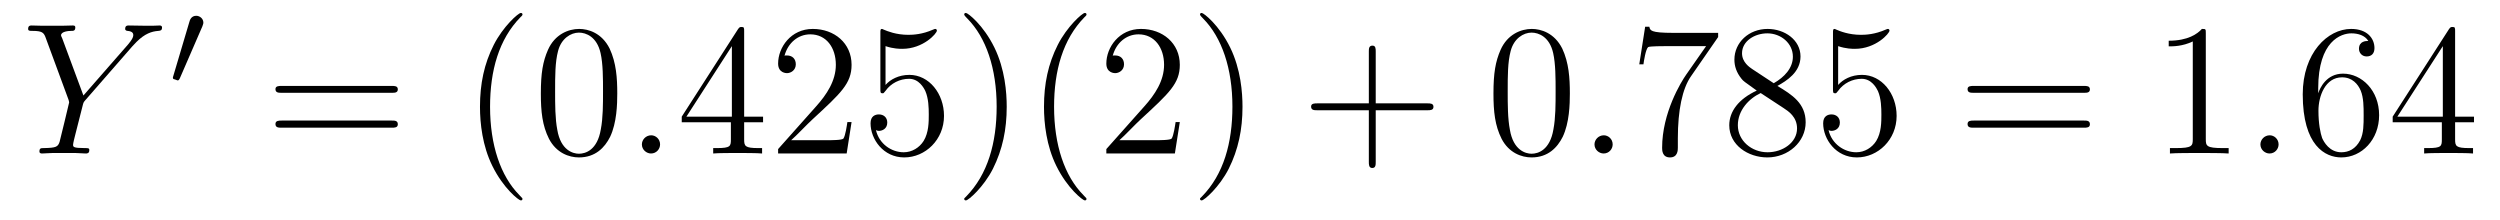 <?xml version='1.0'?>
<!-- This file was generated by dvisvgm 1.9.2 -->
<svg height='14pt' version='1.1' viewBox='0 -14 159 14' width='159pt' xmlns='http://www.w3.org/2000/svg' xmlns:xlink='http://www.w3.org/1999/xlink'>
<g id='page1'>
<g transform='matrix(1 0 0 1 -127 650)'>
<path d='M135.414 -661.051L135.68 -661.332C136.211 -661.863 136.648 -662.004 137.07 -662.035C137.195 -662.051 137.305 -662.051 137.305 -662.254C137.305 -662.379 137.18 -662.379 137.164 -662.379C137.023 -662.379 136.867 -662.363 136.727 -662.363H136.227C135.883 -662.363 135.508 -662.379 135.18 -662.379C135.102 -662.379 134.961 -662.379 134.961 -662.16C134.961 -662.051 135.086 -662.035 135.117 -662.035C135.477 -662.004 135.477 -661.832 135.477 -661.754C135.477 -661.629 135.383 -661.457 135.148 -661.176L132.305 -657.926L130.961 -661.551C130.883 -661.707 130.883 -661.738 130.883 -661.754C130.883 -662.004 131.383 -662.035 131.523 -662.035C131.664 -662.035 131.789 -662.035 131.789 -662.254C131.789 -662.379 131.695 -662.379 131.617 -662.379C131.414 -662.379 131.18 -662.363 130.977 -662.363H129.648C129.43 -662.363 129.211 -662.379 129.008 -662.379C128.93 -662.379 128.789 -662.379 128.789 -662.16C128.789 -662.035 128.898 -662.035 129.07 -662.035C129.664 -662.035 129.773 -661.926 129.883 -661.66L131.352 -657.676C131.367 -657.645 131.398 -657.519 131.398 -657.488C131.398 -657.441 130.82 -655.098 130.789 -654.973C130.68 -654.66 130.57 -654.598 129.805 -654.582C129.602 -654.582 129.508 -654.582 129.508 -654.363C129.508 -654.238 129.633 -654.238 129.68 -654.238C129.883 -654.238 130.133 -654.27 130.367 -654.27H131.773C131.992 -654.27 132.242 -654.238 132.445 -654.238C132.539 -654.238 132.68 -654.238 132.68 -654.457C132.68 -654.582 132.602 -654.582 132.398 -654.582C131.648 -654.582 131.648 -654.66 131.648 -654.801C131.648 -654.879 131.742 -655.269 131.805 -655.504L132.242 -657.223C132.305 -657.473 132.305 -657.488 132.414 -657.613L135.414 -661.051ZM135.238 -654.238' fill-rule='evenodd'/>
<path d='M139.871 -662.324C139.902 -662.434 139.934 -662.481 139.934 -662.559C139.934 -662.824 139.699 -662.996 139.48 -662.996C139.168 -662.996 139.074 -662.73 139.043 -662.605L138.027 -659.184C137.996 -659.09 137.996 -659.074 137.996 -659.059C137.996 -658.98 138.043 -658.965 138.121 -658.949C138.277 -658.887 138.293 -658.887 138.309 -658.887C138.324 -658.887 138.371 -658.887 138.434 -659.012L139.871 -662.324ZM140.039 -658.559' fill-rule='evenodd'/>
<path d='M151.926 -658.098C152.098 -658.098 152.301 -658.098 152.301 -658.316C152.301 -658.535 152.098 -658.535 151.926 -658.535H144.91C144.738 -658.535 144.519 -658.535 144.519 -658.332C144.519 -658.098 144.723 -658.098 144.91 -658.098H151.926ZM151.926 -655.879C152.098 -655.879 152.301 -655.879 152.301 -656.098C152.301 -656.332 152.098 -656.332 151.926 -656.332H144.91C144.738 -656.332 144.519 -656.332 144.519 -656.113C144.519 -655.879 144.723 -655.879 144.91 -655.879H151.926ZM152.996 -654.238' fill-rule='evenodd'/>
<path d='M160.23 -651.348C160.23 -651.379 160.23 -651.395 160.027 -651.598C158.84 -652.801 158.168 -654.77 158.168 -657.207C158.168 -659.52 158.73 -661.504 160.105 -662.91C160.23 -663.02 160.23 -663.051 160.23 -663.082C160.23 -663.16 160.168 -663.176 160.121 -663.176C159.965 -663.176 158.996 -662.316 158.402 -661.145C157.793 -659.941 157.527 -658.676 157.527 -657.207C157.527 -656.145 157.684 -654.723 158.309 -653.457C159.012 -652.02 159.996 -651.254 160.121 -651.254C160.168 -651.254 160.23 -651.27 160.23 -651.348ZM166.258 -658.051C166.258 -659.035 166.195 -660.004 165.773 -660.91C165.273 -661.91 164.414 -662.16 163.836 -662.16C163.148 -662.16 162.289 -661.816 161.852 -660.832C161.523 -660.082 161.398 -659.348 161.398 -658.051C161.398 -656.895 161.492 -656.019 161.914 -655.176C162.383 -654.27 163.195 -653.988 163.82 -653.988C164.867 -653.988 165.461 -654.613 165.805 -655.301C166.227 -656.191 166.258 -657.363 166.258 -658.051ZM163.82 -654.223C163.445 -654.223 162.664 -654.441 162.445 -655.738C162.305 -656.457 162.305 -657.363 162.305 -658.191C162.305 -659.176 162.305 -660.051 162.492 -660.754C162.695 -661.551 163.305 -661.926 163.82 -661.926C164.273 -661.926 164.961 -661.66 165.195 -660.629C165.352 -659.941 165.352 -659.004 165.352 -658.191C165.352 -657.395 165.352 -656.488 165.211 -655.77C164.992 -654.457 164.242 -654.223 163.82 -654.223ZM166.793 -654.238' fill-rule='evenodd'/>
<path d='M168.981 -654.816C168.981 -655.16 168.699 -655.395 168.418 -655.395C168.074 -655.395 167.824 -655.113 167.824 -654.816C167.824 -654.473 168.121 -654.238 168.402 -654.238C168.746 -654.238 168.981 -654.519 168.981 -654.816ZM170.031 -654.238' fill-rule='evenodd'/>
<path d='M174.328 -662.004C174.328 -662.223 174.328 -662.285 174.172 -662.285C174.078 -662.285 174.031 -662.285 173.937 -662.145L170.359 -656.582V-656.223H173.484V-655.145C173.484 -654.707 173.469 -654.582 172.594 -654.582H172.359V-654.238C172.625 -654.27 173.578 -654.27 173.906 -654.27C174.234 -654.27 175.188 -654.27 175.469 -654.238V-654.582H175.234C174.375 -654.582 174.328 -654.707 174.328 -655.145V-656.223H175.531V-656.582H174.328V-662.004ZM173.547 -661.066V-656.582H170.656L173.547 -661.066ZM181.16 -656.238H180.894C180.863 -656.035 180.77 -655.379 180.645 -655.191C180.566 -655.082 179.879 -655.082 179.52 -655.082H177.316C177.645 -655.363 178.363 -656.129 178.676 -656.41C180.488 -658.082 181.16 -658.691 181.16 -659.879C181.16 -661.254 180.066 -662.16 178.691 -662.16C177.301 -662.16 176.488 -660.988 176.488 -659.957C176.488 -659.348 177.02 -659.348 177.051 -659.348C177.301 -659.348 177.613 -659.535 177.613 -659.91C177.613 -660.254 177.395 -660.473 177.051 -660.473C176.941 -660.473 176.926 -660.473 176.895 -660.457C177.113 -661.269 177.754 -661.816 178.535 -661.816C179.551 -661.816 180.16 -660.973 180.16 -659.879C180.16 -658.863 179.582 -657.988 178.895 -657.223L176.488 -654.519V-654.238H180.848L181.16 -656.238ZM183.32 -661.066C183.82 -660.894 184.242 -660.894 184.383 -660.894C185.727 -660.894 186.586 -661.879 186.586 -662.051C186.586 -662.098 186.555 -662.16 186.492 -662.16C186.461 -662.16 186.445 -662.16 186.336 -662.113C185.664 -661.816 185.086 -661.785 184.773 -661.785C183.992 -661.785 183.43 -662.019 183.211 -662.113C183.117 -662.16 183.102 -662.16 183.086 -662.16C182.992 -662.16 182.992 -662.082 182.992 -661.895V-658.348C182.992 -658.129 182.992 -658.066 183.133 -658.066C183.195 -658.066 183.211 -658.082 183.32 -658.223C183.664 -658.707 184.227 -658.988 184.82 -658.988C185.445 -658.988 185.758 -658.41 185.852 -658.207C186.055 -657.738 186.07 -657.16 186.07 -656.707S186.07 -655.566 185.742 -655.035C185.477 -654.613 185.008 -654.316 184.477 -654.316C183.695 -654.316 182.914 -654.848 182.711 -655.723C182.773 -655.691 182.836 -655.676 182.898 -655.676C183.102 -655.676 183.43 -655.801 183.43 -656.207C183.43 -656.535 183.195 -656.723 182.898 -656.723C182.68 -656.723 182.367 -656.629 182.367 -656.16C182.367 -655.145 183.18 -653.988 184.508 -653.988C185.852 -653.988 187.039 -655.113 187.039 -656.629C187.039 -658.051 186.086 -659.238 184.836 -659.238C184.148 -659.238 183.617 -658.941 183.32 -658.598V-661.066ZM191.027 -657.207C191.027 -658.113 190.918 -659.598 190.246 -660.973C189.543 -662.41 188.559 -663.176 188.434 -663.176C188.387 -663.176 188.324 -663.16 188.324 -663.082C188.324 -663.051 188.324 -663.02 188.527 -662.816C189.715 -661.613 190.387 -659.645 190.387 -657.223C190.387 -654.91 189.824 -652.91 188.449 -651.504C188.324 -651.395 188.324 -651.379 188.324 -651.348C188.324 -651.27 188.387 -651.254 188.434 -651.254C188.59 -651.254 189.559 -652.098 190.152 -653.27C190.762 -654.488 191.027 -655.77 191.027 -657.207ZM196.102 -651.348C196.102 -651.379 196.102 -651.395 195.899 -651.598C194.711 -652.801 194.039 -654.77 194.039 -657.207C194.039 -659.52 194.602 -661.504 195.977 -662.91C196.102 -663.02 196.102 -663.051 196.102 -663.082C196.102 -663.16 196.039 -663.176 195.992 -663.176C195.836 -663.176 194.867 -662.316 194.274 -661.145C193.664 -659.941 193.398 -658.676 193.398 -657.207C193.398 -656.145 193.555 -654.723 194.179 -653.457C194.882 -652.02 195.868 -651.254 195.992 -651.254C196.039 -651.254 196.102 -651.27 196.102 -651.348ZM202.036 -656.238H201.769C201.738 -656.035 201.644 -655.379 201.52 -655.191C201.442 -655.082 200.754 -655.082 200.394 -655.082H198.192C198.52 -655.363 199.238 -656.129 199.55 -656.41C201.364 -658.082 202.036 -658.691 202.036 -659.879C202.036 -661.254 200.941 -662.16 199.566 -662.16C198.175 -662.16 197.363 -660.988 197.363 -659.957C197.363 -659.348 197.894 -659.348 197.926 -659.348C198.175 -659.348 198.488 -659.535 198.488 -659.91C198.488 -660.254 198.27 -660.473 197.926 -660.473C197.816 -660.473 197.801 -660.473 197.77 -660.457C197.988 -661.269 198.629 -661.816 199.41 -661.816C200.425 -661.816 201.035 -660.973 201.035 -659.879C201.035 -658.863 200.458 -657.988 199.77 -657.223L197.363 -654.519V-654.238H201.722L202.036 -656.238ZM206.023 -657.207C206.023 -658.113 205.914 -659.598 205.242 -660.973C204.539 -662.41 203.555 -663.176 203.43 -663.176C203.383 -663.176 203.321 -663.16 203.321 -663.082C203.321 -663.051 203.321 -663.02 203.524 -662.816C204.71 -661.613 205.382 -659.645 205.382 -657.223C205.382 -654.91 204.821 -652.91 203.446 -651.504C203.321 -651.395 203.321 -651.379 203.321 -651.348C203.321 -651.27 203.383 -651.254 203.43 -651.254C203.586 -651.254 204.554 -652.098 205.148 -653.27C205.758 -654.488 206.023 -655.77 206.023 -657.207ZM207.223 -654.238' fill-rule='evenodd'/>
<path d='M214.496 -656.988H217.793C217.964 -656.988 218.168 -656.988 218.168 -657.207S217.964 -657.426 217.793 -657.426H214.496V-660.723C214.496 -660.894 214.496 -661.098 214.292 -661.098C214.058 -661.098 214.058 -660.894 214.058 -660.723V-657.426H210.778C210.606 -657.426 210.386 -657.426 210.386 -657.223C210.386 -656.988 210.59 -656.988 210.778 -656.988H214.058V-653.707C214.058 -653.535 214.058 -653.316 214.277 -653.316C214.496 -653.316 214.496 -653.52 214.496 -653.707V-656.988ZM218.863 -654.238' fill-rule='evenodd'/>
<path d='M226.843 -658.051C226.843 -659.035 226.781 -660.004 226.36 -660.91C225.859 -661.91 225 -662.16 224.422 -662.16C223.734 -662.16 222.875 -661.816 222.438 -660.832C222.109 -660.082 221.984 -659.348 221.984 -658.051C221.984 -656.895 222.078 -656.019 222.5 -655.176C222.968 -654.27 223.781 -653.988 224.406 -653.988C225.454 -653.988 226.046 -654.613 226.391 -655.301C226.812 -656.191 226.843 -657.363 226.843 -658.051ZM224.406 -654.223C224.032 -654.223 223.25 -654.441 223.031 -655.738C222.89 -656.457 222.89 -657.363 222.89 -658.191C222.89 -659.176 222.89 -660.051 223.078 -660.754C223.282 -661.551 223.891 -661.926 224.406 -661.926C224.86 -661.926 225.547 -661.66 225.781 -660.629C225.937 -659.941 225.937 -659.004 225.937 -658.191C225.937 -657.395 225.937 -656.488 225.797 -655.77C225.578 -654.457 224.828 -654.223 224.406 -654.223ZM227.378 -654.238' fill-rule='evenodd'/>
<path d='M229.566 -654.816C229.566 -655.16 229.285 -655.395 229.004 -655.395C228.66 -655.395 228.41 -655.113 228.41 -654.816C228.41 -654.473 228.707 -654.238 228.989 -654.238C229.332 -654.238 229.566 -654.519 229.566 -654.816ZM230.617 -654.238' fill-rule='evenodd'/>
<path d='M236.274 -661.644V-661.91H233.414C231.961 -661.91 231.946 -662.066 231.899 -662.301H231.632L231.258 -659.91H231.523C231.554 -660.129 231.664 -660.863 231.821 -661.004C231.914 -661.066 232.805 -661.066 232.976 -661.066H235.508L234.242 -659.254C233.914 -658.785 232.711 -656.832 232.711 -654.598C232.711 -654.457 232.711 -653.988 233.21 -653.988C233.711 -653.988 233.711 -654.457 233.711 -654.613V-655.207C233.711 -656.973 233.992 -658.363 234.554 -659.16L236.274 -661.644ZM240.043 -658.535C240.637 -658.863 241.512 -659.41 241.512 -660.41C241.512 -661.457 240.511 -662.16 239.418 -662.16C238.23 -662.16 237.308 -661.301 237.308 -660.207C237.308 -659.801 237.433 -659.394 237.762 -658.988C237.887 -658.832 237.902 -658.832 238.73 -658.238C237.575 -657.707 236.981 -656.91 236.981 -656.035C236.981 -654.77 238.183 -653.988 239.402 -653.988C240.731 -653.988 241.84 -654.973 241.84 -656.223C241.84 -657.426 240.98 -657.973 240.043 -658.535ZM238.434 -659.613C238.277 -659.723 237.793 -660.035 237.793 -660.613C237.793 -661.395 238.606 -661.879 239.402 -661.879C240.262 -661.879 241.027 -661.254 241.027 -660.395C241.027 -659.676 240.496 -659.098 239.809 -658.707L238.434 -659.613ZM238.98 -658.082L240.433 -657.129C240.746 -656.926 241.292 -656.566 241.292 -655.832C241.292 -654.926 240.371 -654.316 239.418 -654.316C238.403 -654.316 237.527 -655.051 237.527 -656.035C237.527 -656.973 238.214 -657.723 238.98 -658.082ZM243.906 -661.066C244.406 -660.894 244.828 -660.894 244.969 -660.894C246.312 -660.894 247.172 -661.879 247.172 -662.051C247.172 -662.098 247.141 -662.16 247.078 -662.16C247.046 -662.16 247.031 -662.16 246.922 -662.113C246.25 -661.816 245.672 -661.785 245.359 -661.785C244.578 -661.785 244.015 -662.019 243.797 -662.113C243.703 -662.16 243.688 -662.16 243.672 -662.16C243.578 -662.16 243.578 -662.082 243.578 -661.895V-658.348C243.578 -658.129 243.578 -658.066 243.719 -658.066C243.781 -658.066 243.797 -658.082 243.906 -658.223C244.25 -658.707 244.812 -658.988 245.406 -658.988C246.031 -658.988 246.343 -658.41 246.438 -658.207C246.641 -657.738 246.656 -657.16 246.656 -656.707S246.656 -655.566 246.328 -655.035C246.062 -654.613 245.593 -654.316 245.063 -654.316C244.282 -654.316 243.5 -654.848 243.296 -655.723C243.359 -655.691 243.422 -655.676 243.485 -655.676C243.688 -655.676 244.015 -655.801 244.015 -656.207C244.015 -656.535 243.781 -656.723 243.485 -656.723C243.265 -656.723 242.953 -656.629 242.953 -656.16C242.953 -655.145 243.766 -653.988 245.094 -653.988C246.438 -653.988 247.625 -655.113 247.625 -656.629C247.625 -658.051 246.672 -659.238 245.422 -659.238C244.734 -659.238 244.204 -658.941 243.906 -658.598V-661.066ZM248.254 -654.238' fill-rule='evenodd'/>
<path d='M259.543 -658.098C259.715 -658.098 259.918 -658.098 259.918 -658.316C259.918 -658.535 259.715 -658.535 259.543 -658.535H252.527C252.355 -658.535 252.137 -658.535 252.137 -658.332C252.137 -658.098 252.34 -658.098 252.527 -658.098H259.543ZM259.543 -655.879C259.715 -655.879 259.918 -655.879 259.918 -656.098C259.918 -656.332 259.715 -656.332 259.543 -656.332H252.527C252.355 -656.332 252.137 -656.332 252.137 -656.113C252.137 -655.879 252.34 -655.879 252.527 -655.879H259.543ZM260.614 -654.238' fill-rule='evenodd'/>
<path d='M267.289 -661.879C267.289 -662.16 267.289 -662.16 267.04 -662.16C266.758 -661.848 266.164 -661.41 264.93 -661.41V-661.051C265.211 -661.051 265.805 -661.051 266.461 -661.363V-655.16C266.461 -654.723 266.43 -654.582 265.382 -654.582H265.008V-654.238C265.336 -654.27 266.492 -654.27 266.882 -654.27C267.274 -654.27 268.414 -654.27 268.742 -654.238V-654.582H268.367C267.32 -654.582 267.289 -654.723 267.289 -655.16V-661.879ZM269.73 -654.238' fill-rule='evenodd'/>
<path d='M271.918 -654.816C271.918 -655.16 271.637 -655.395 271.356 -655.395C271.012 -655.395 270.762 -655.113 270.762 -654.816C270.762 -654.473 271.058 -654.238 271.34 -654.238C271.684 -654.238 271.918 -654.519 271.918 -654.816ZM272.969 -654.238' fill-rule='evenodd'/>
<path d='M274.438 -658.379C274.438 -661.41 275.906 -661.879 276.547 -661.879C276.968 -661.879 277.406 -661.754 277.625 -661.395C277.484 -661.395 277.031 -661.395 277.031 -660.894C277.031 -660.645 277.219 -660.41 277.516 -660.41C277.828 -660.41 278.016 -660.598 278.016 -660.941C278.016 -661.551 277.562 -662.16 276.532 -662.16C275.032 -662.16 273.454 -660.629 273.454 -658.004C273.454 -654.723 274.891 -653.988 275.906 -653.988C277.204 -653.988 278.312 -655.113 278.312 -656.676C278.312 -658.254 277.204 -659.316 276.016 -659.316C274.954 -659.316 274.547 -658.395 274.438 -658.066V-658.379ZM275.906 -654.316C275.156 -654.316 274.796 -654.973 274.687 -655.223C274.578 -655.535 274.453 -656.129 274.453 -656.957C274.453 -657.894 274.891 -659.082 275.953 -659.082C276.61 -659.082 276.968 -658.644 277.141 -658.238C277.328 -657.785 277.328 -657.191 277.328 -656.676C277.328 -656.066 277.328 -655.535 277.109 -655.082C276.812 -654.519 276.376 -654.316 275.906 -654.316ZM283.145 -662.004C283.145 -662.223 283.145 -662.285 282.989 -662.285C282.894 -662.285 282.847 -662.285 282.754 -662.145L279.175 -656.582V-656.223H282.301V-655.145C282.301 -654.707 282.286 -654.582 281.41 -654.582H281.176V-654.238C281.442 -654.27 282.395 -654.27 282.722 -654.27C283.051 -654.27 284.004 -654.27 284.285 -654.238V-654.582H284.051C283.192 -654.582 283.145 -654.707 283.145 -655.145V-656.223H284.347V-656.582H283.145V-662.004ZM282.364 -661.066V-656.582H279.473L282.364 -661.066ZM284.726 -654.238' fill-rule='evenodd'/>
</g>
</g>
</svg>

